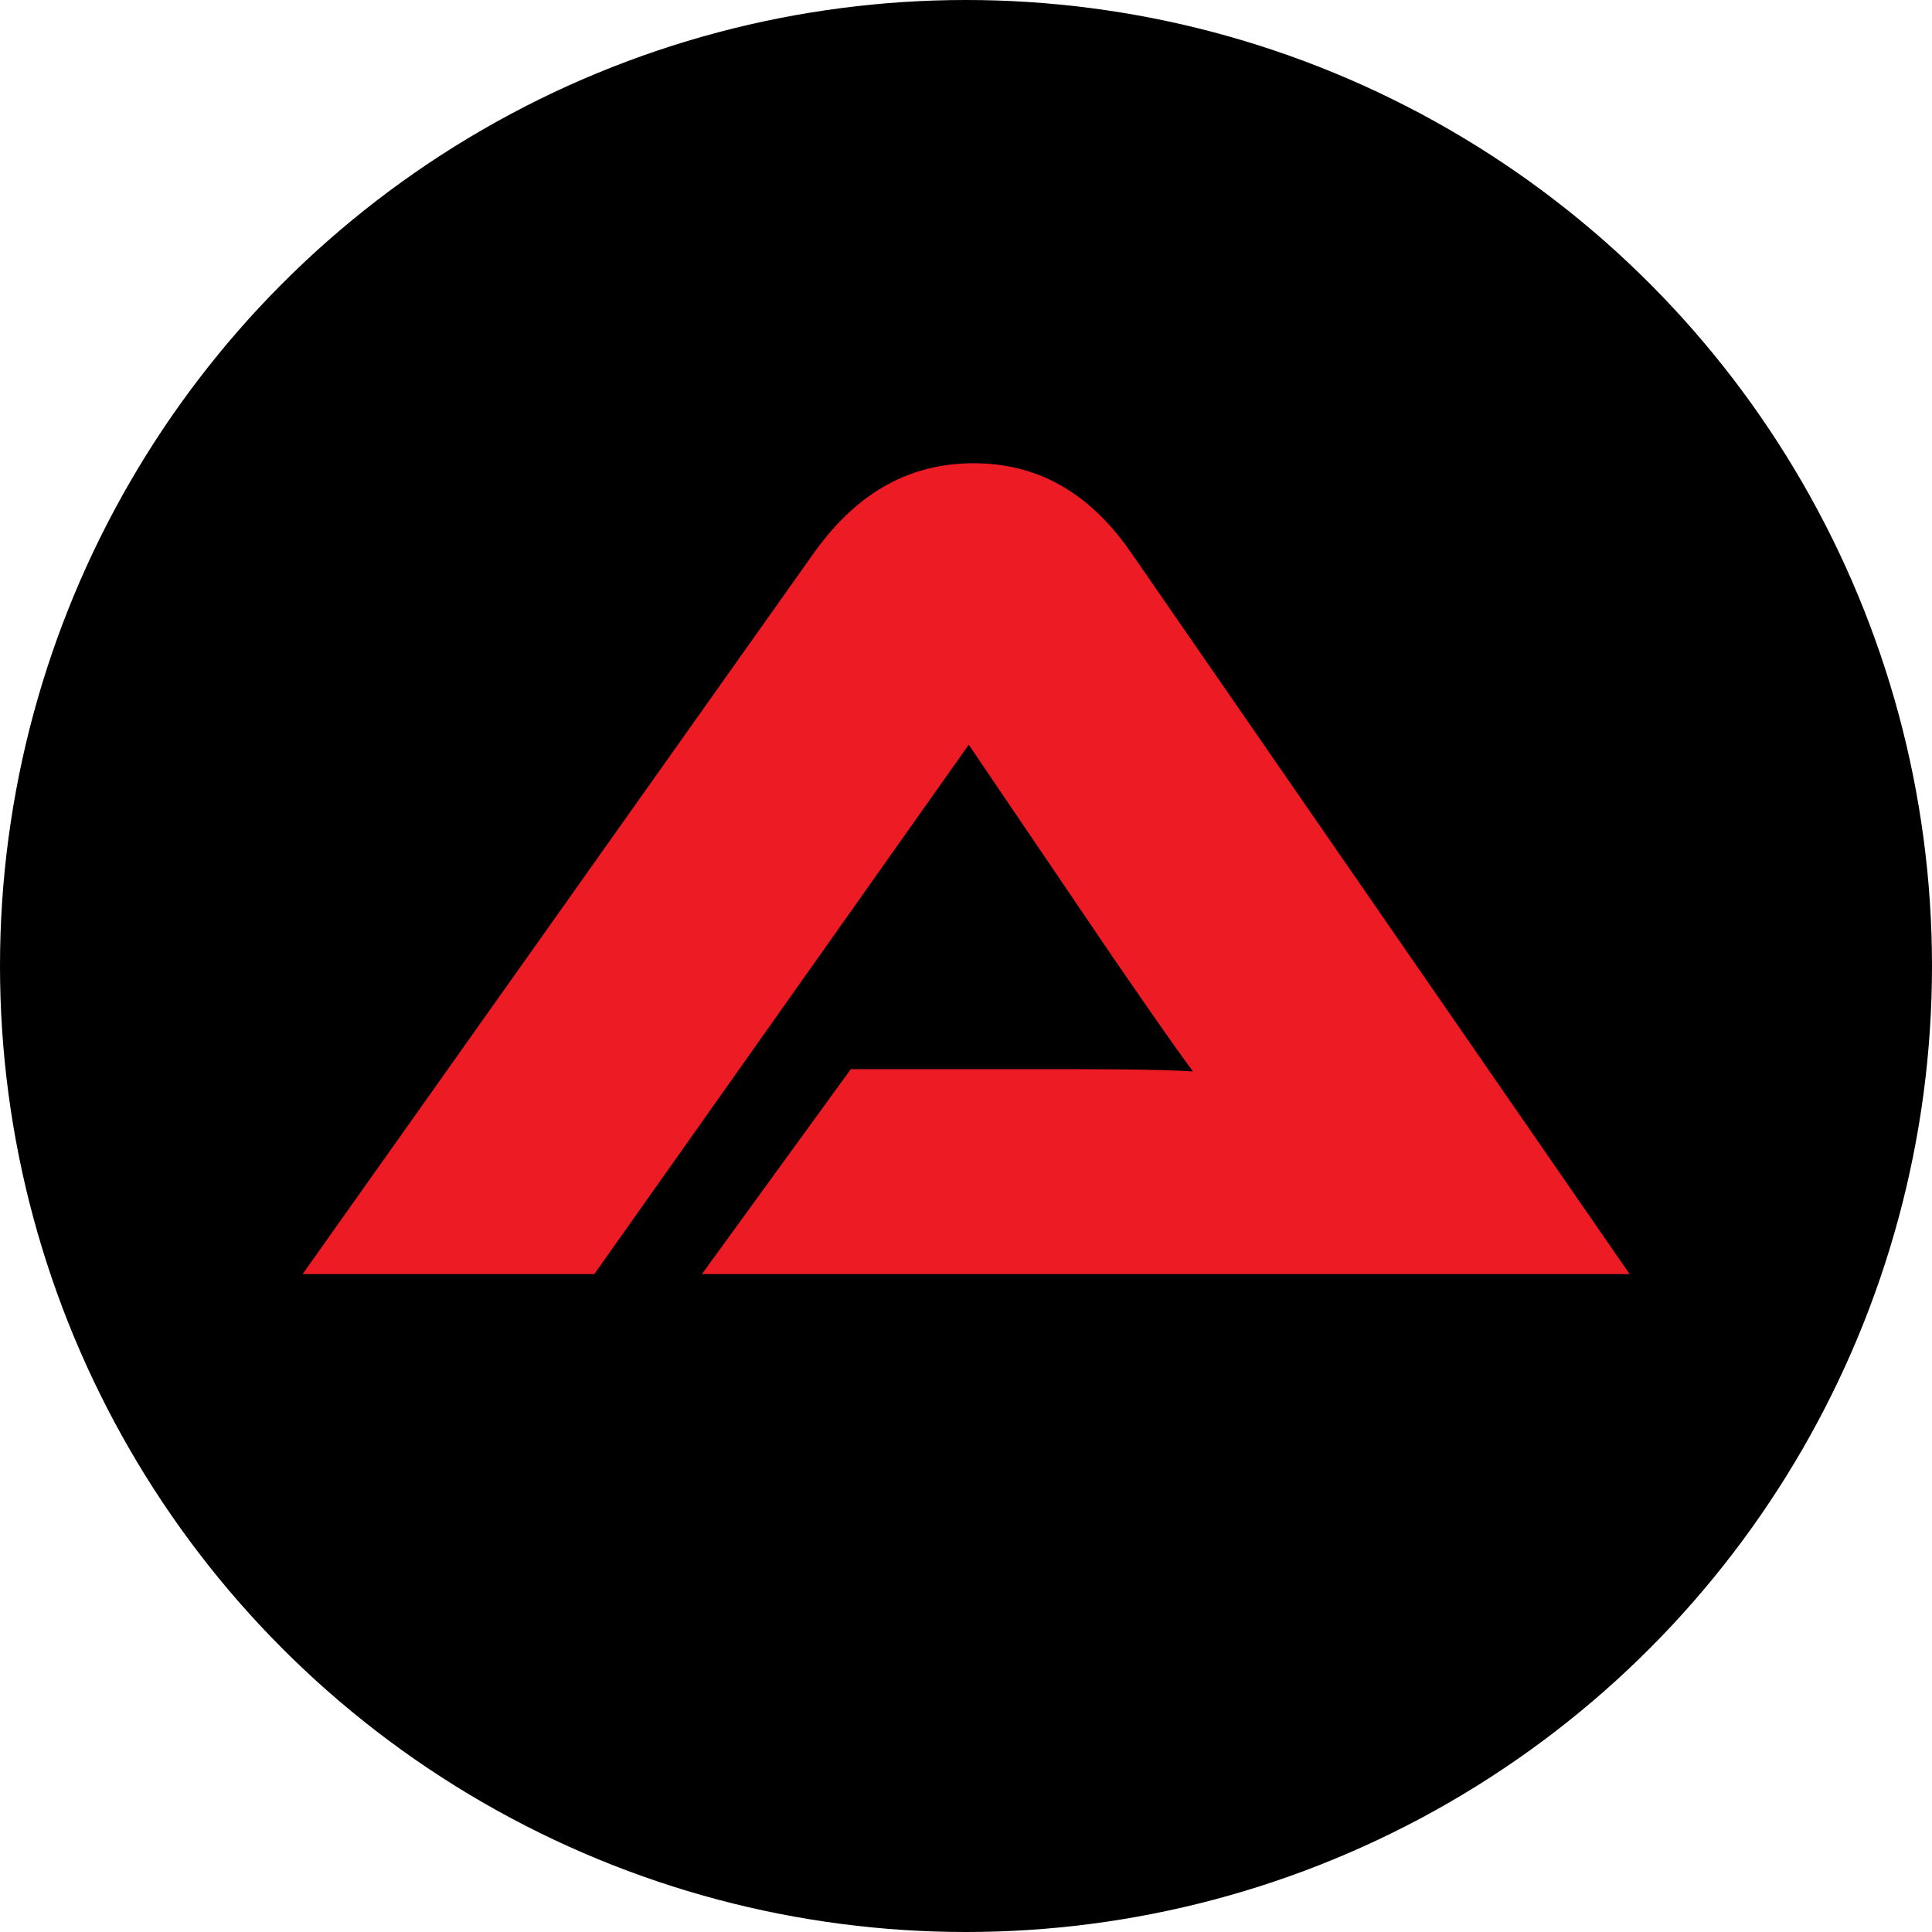 <?xml version="1.0" encoding="utf-8"?>
<!-- Generator: Adobe Illustrator 27.3.1, SVG Export Plug-In . SVG Version: 6.00 Build 0)  -->
<svg version="1.1" id="Layer_1" xmlns="http://www.w3.org/2000/svg" xmlns:xlink="http://www.w3.org/1999/xlink" x="0px" y="0px"
	 viewBox="0 0 85.04 85.04" style="enable-background:new 0 0 85.04 85.04;" xml:space="preserve">
<style type="text/css">
	.st0{fill-rule:evenodd;clip-rule:evenodd;fill:#FFCD2B;}
	.st1{fill:#ED1C24;}
</style>
<circle cx="42.52" cy="42.52" r="42.52"/>
<g>
	<path class="st1" d="M30.89,56.09l6.56-9.03h8.81c2.1,0,4.57,0,6.25,0.1c-0.94-1.26-2.41-3.41-3.57-5.09l-6.3-9.29l-16.48,23.3
		H13.32l22.51-31.75c1.47-2.05,3.62-3.94,7.03-3.94c3.25,0,5.4,1.73,6.93,3.94l21.94,31.75H30.89z"/>
</g>
</svg>
